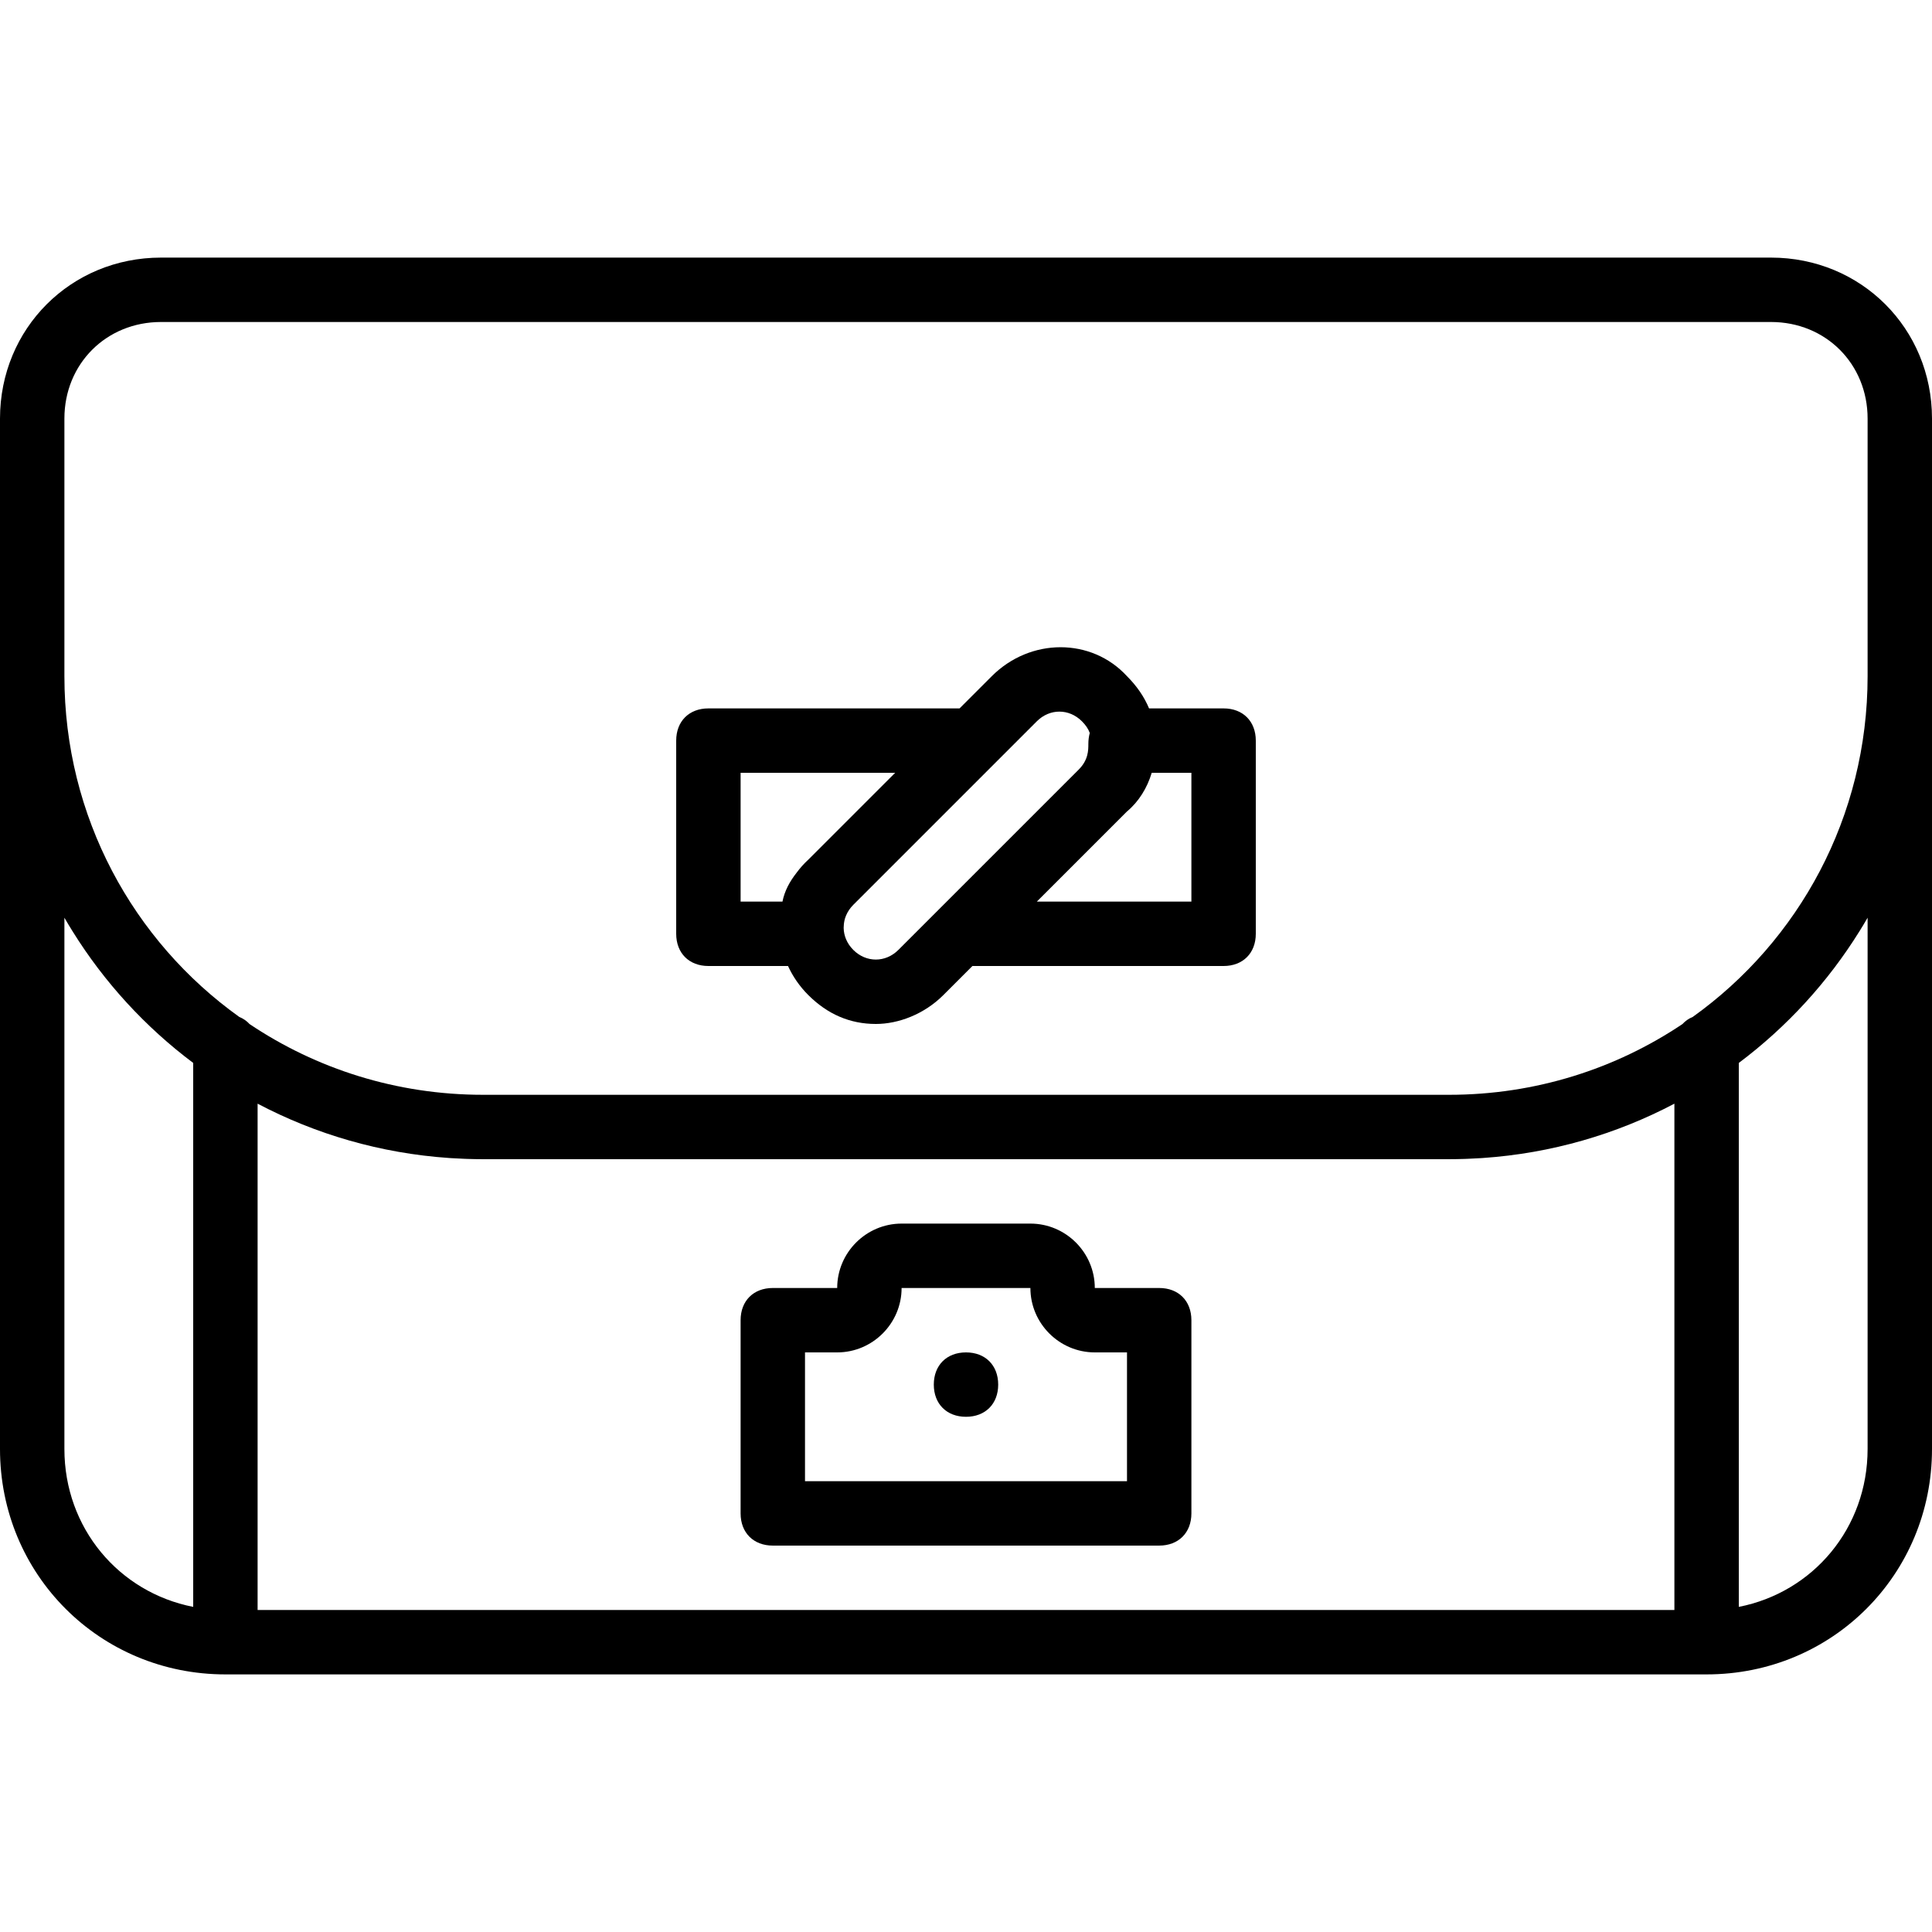 <?xml version="1.0" encoding="iso-8859-1"?>
<!-- Uploaded to: SVG Repo, www.svgrepo.com, Generator: SVG Repo Mixer Tools -->
<svg fill="#000000" height="800px" width="800px" version="1.1" id="Layer_1" xmlns="http://www.w3.org/2000/svg" xmlns:xlink="http://www.w3.org/1999/xlink" 
	 viewBox="0 0 512 512" xml:space="preserve">
<g transform="translate(1 1)">
	<g>
		<g>
			<path d="M255,357.4c-5.12,0-8.533,3.413-8.533,8.533s3.413,8.533,8.533,8.533s8.533-3.413,8.533-8.533S260.12,357.4,255,357.4z"
				/>
			<path d="M468.333,67.267H41.667C17.773,67.267-1,86.04-1,109.933V178.2V383c0,33.28,26.453,59.733,59.733,59.733h392.533
				C484.547,442.733,511,416.28,511,383V178.2v-68.267C511,86.04,492.227,67.267,468.333,67.267z M16.067,109.933
				c0-14.507,11.093-25.6,25.6-25.6h426.667c14.507,0,25.6,11.093,25.6,25.6V178.2c0,37.301-18.245,70.196-46.328,90.288
				c-1.074,0.441-1.997,1.086-2.744,1.902c-17.654,11.842-38.924,18.743-61.861,18.743H127c-22.937,0-44.208-6.901-61.861-18.743
				c-0.747-0.817-1.67-1.462-2.744-1.902c-28.083-20.092-46.328-52.987-46.328-90.288V109.933z M442.733,425.667H67.267V291.483
				c15.343,8.088,32.539,13.152,50.804,14.403c0.181,0.013,0.363,0.023,0.545,0.034c1.133,0.073,2.269,0.131,3.41,0.174
				c0.321,0.012,0.641,0.026,0.963,0.036c1.332,0.041,2.668,0.068,4.011,0.068h256c1.343,0,2.678-0.027,4.011-0.068
				c0.322-0.01,0.642-0.024,0.963-0.036c1.141-0.043,2.277-0.101,3.41-0.174c0.182-0.012,0.364-0.022,0.545-0.034
				c18.266-1.252,35.461-6.315,50.804-14.403V425.667z M16.067,383V242.205c0.688,1.192,1.4,2.369,2.125,3.536
				c0.009,0.014,0.018,0.029,0.027,0.043c8.412,13.535,19.274,25.378,31.982,34.905v144.152
				C30.519,420.981,16.067,403.963,16.067,383z M493.933,383c0,20.963-14.452,37.981-34.133,41.841V280.689
				c12.708-9.527,23.57-21.371,31.982-34.905c0.009-0.014,0.018-0.029,0.027-0.043c0.725-1.167,1.437-2.344,2.125-3.536V383z"/>
			<path d="M186.733,255h21.099c1.267,2.765,3.049,5.375,5.354,7.68c5.12,5.12,11.093,7.68,17.92,7.68c5.973,0,12.8-2.56,17.92-7.68
				l7.68-7.68h66.56c5.12,0,8.533-3.413,8.533-8.533v-51.2c0-5.12-3.413-8.533-8.533-8.533h-19.755
				c-1.279-3.067-3.225-5.913-5.845-8.533c-9.387-10.24-25.6-10.24-35.84,0l-8.533,8.533h-66.56c-5.12,0-8.533,3.413-8.533,8.533
				v51.2C178.2,251.587,181.613,255,186.733,255z M314.733,237.933h-40.96l7.68-7.68l16.213-16.213
				c3.164-2.637,5.347-6.252,6.556-10.24h10.51V237.933z M285.72,190.147c0.976,0.976,1.663,1.957,2.081,3.093
				c-0.248,0.929-0.374,1.904-0.374,2.881c0,1.707,0,4.267-2.56,6.827l-37.547,37.547l-10.24,10.24
				c-3.413,3.413-8.533,3.413-11.947,0c-1.672-1.672-2.52-3.754-2.554-5.844c0.014-0.592,0.061-1.254,0.215-1.962
				c0.04-0.169,0.078-0.338,0.129-0.506c0.007-0.024,0.015-0.048,0.022-0.072c0.319-1.017,0.843-1.995,1.573-2.883
				c0.011-0.013,0.021-0.025,0.031-0.038c0.182-0.219,0.376-0.434,0.584-0.641l48.64-48.64
				C277.187,186.733,282.307,186.733,285.72,190.147z M195.267,203.8h40.96l-23.04,23.04c0,0-0.001,0.001-0.001,0.001
				c-1.166,1.069-2.192,2.23-3.092,3.456c-1.829,2.336-3.165,4.795-3.733,7.636h-11.093V203.8z"/>
			<path d="M306.2,340.333h-17.067c0-9.387-7.68-17.067-17.067-17.067h-34.133c-9.387,0-17.067,7.68-17.067,17.067H203.8
				c-5.12,0-8.533,3.413-8.533,8.533v51.2c0,5.12,3.413,8.533,8.533,8.533h102.4c5.12,0,8.533-3.413,8.533-8.533v-51.2
				C314.733,343.747,311.32,340.333,306.2,340.333z M297.667,391.533h-85.333V357.4h8.533c9.387,0,17.067-7.68,17.067-17.067h34.133
				c0,9.387,7.68,17.067,17.067,17.067h8.533V391.533z"/>
		</g>
	</g>
</g>
</svg>